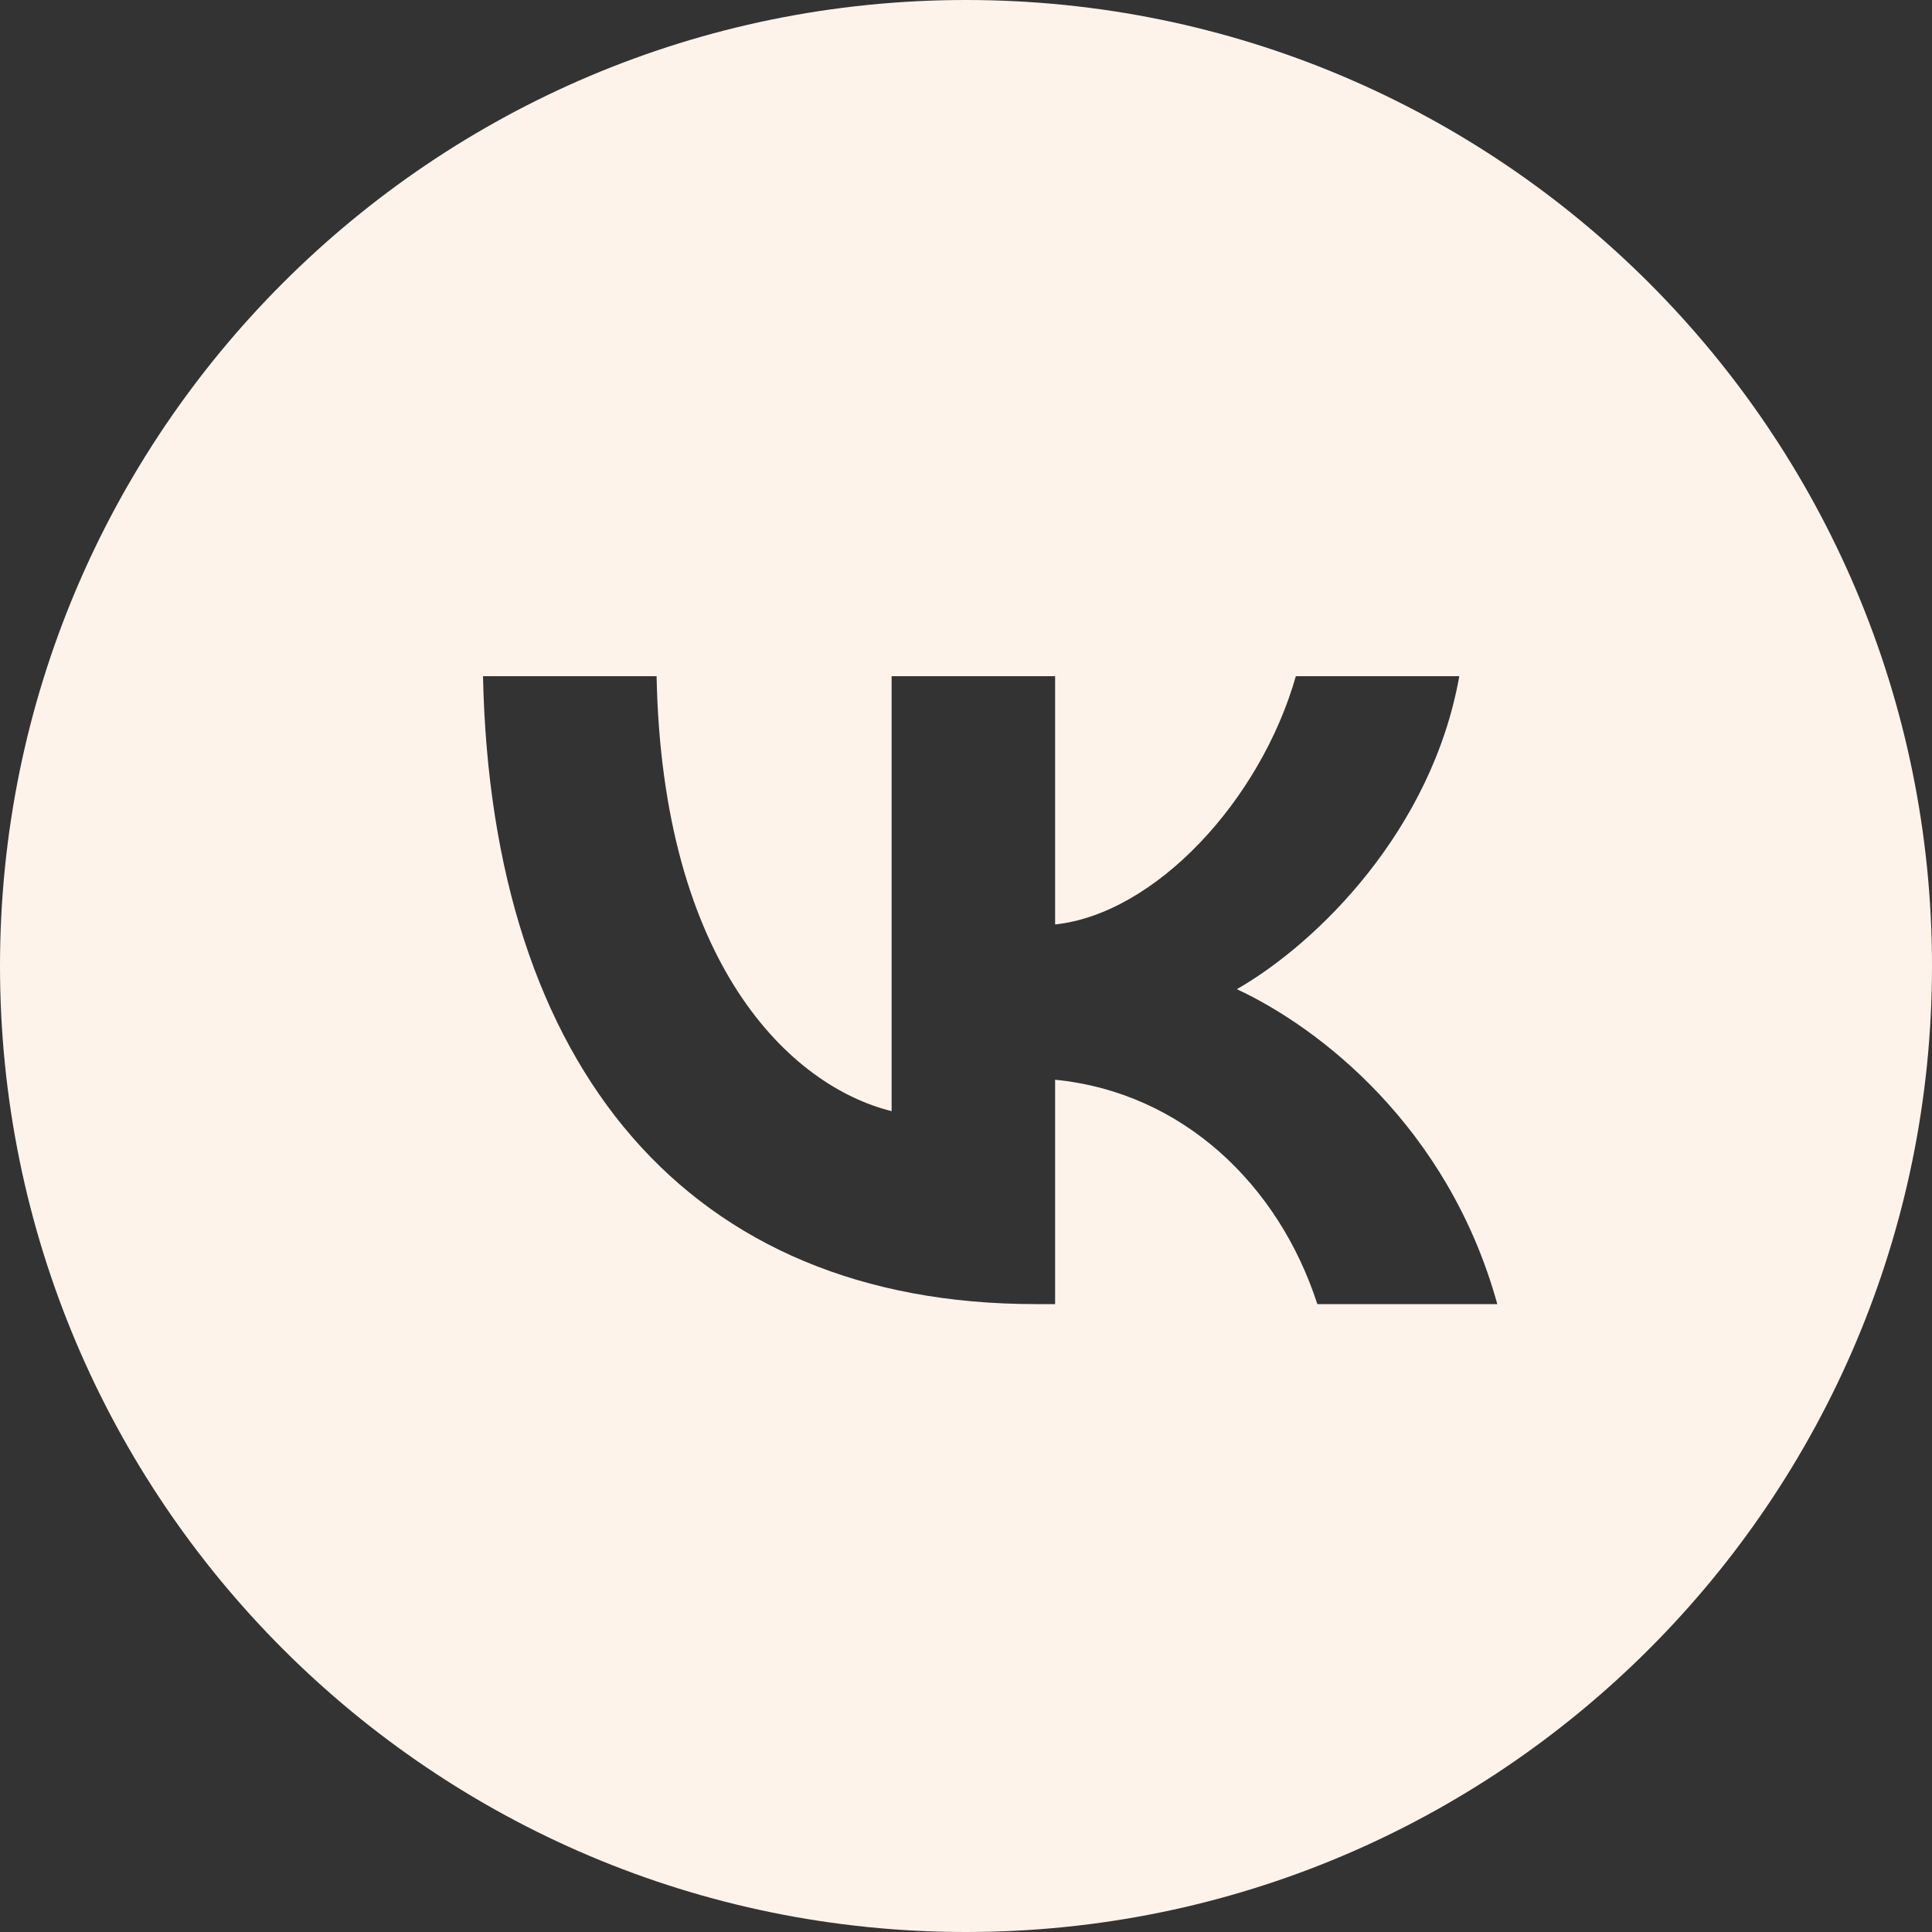<?xml version="1.0" encoding="UTF-8"?> <svg xmlns="http://www.w3.org/2000/svg" width="40" height="40" viewBox="0 0 40 40" fill="none"><rect x="0" y="0" width="40" height="40" fill="#333333" stroke="none"/><path d="M20 0C31.046 0 40 8.954 40 20C40 31.046 31.046 40 20 40C8.954 40 0 31.046 0 20C0 8.954 8.954 0 20 0ZM10 14C10.171 22.12 14.263 27 21.438 27H21.845V22.355C24.481 22.615 26.474 24.528 27.274 27H31C29.977 23.304 27.287 21.261 25.608 20.48C27.287 19.517 29.649 17.175 30.213 14H26.829C26.095 16.576 23.917 18.918 21.845 19.14V14H18.46V23.005C16.361 22.484 13.712 19.96 13.594 14H10Z" fill="#FDF3EB"></path></svg> 
